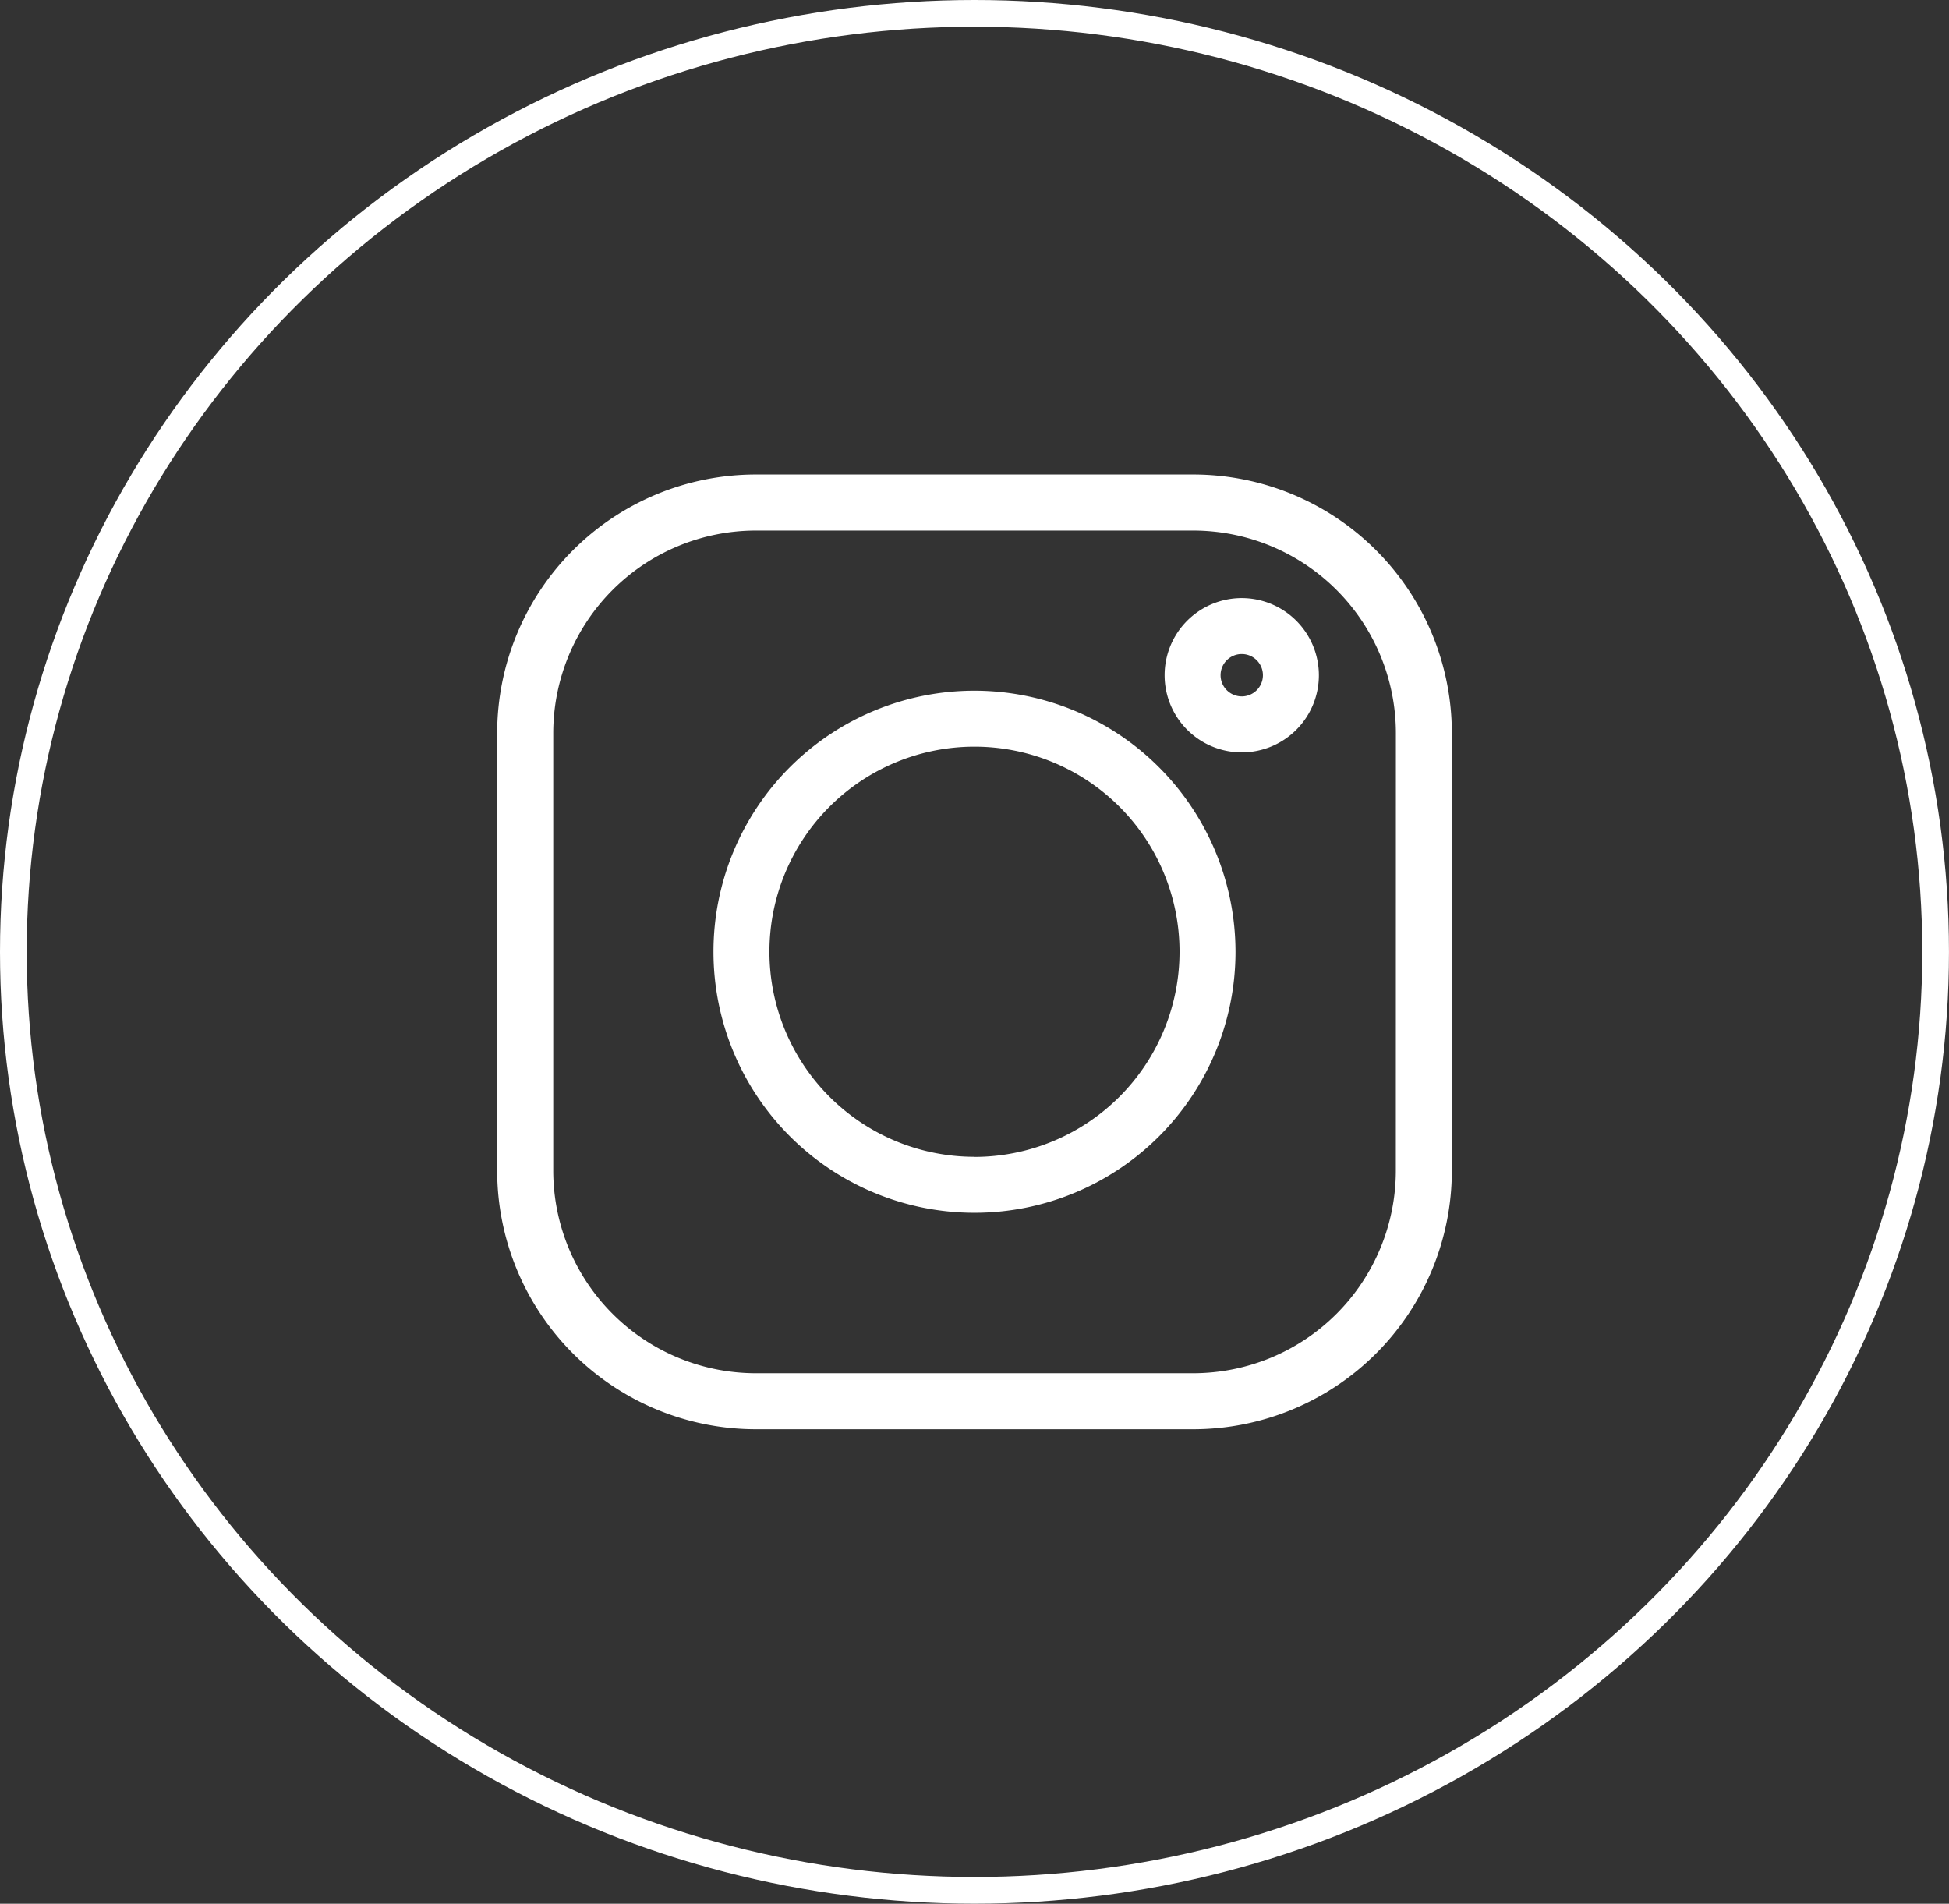 <svg xmlns="http://www.w3.org/2000/svg" width="72.997" height="71.293"><rect width="100%" height="100%" fill="#333333" stroke="none"/><g data-name="Grupo 131"><g data-name="Elipse 15" fill="none" stroke="#fff"><ellipse cx="36.498" cy="35.646" rx="36.498" ry="35.646" stroke="none"/><ellipse cx="36.498" cy="35.646" rx="35.998" ry="35.146"/></g><g data-name="Grupo 143" fill="#fff"><path data-name="Caminho 68" d="M44.697 17.769H28.299a9.689 9.689 0 00-9.678 9.678v16.4a9.689 9.689 0 009.678 9.678h16.4a9.689 9.689 0 009.678-9.678v-16.4a9.689 9.689 0 00-9.68-9.678zm7.582 26.076a7.591 7.591 0 01-7.582 7.582H28.299a7.591 7.591 0 01-7.578-7.582V27.447a7.591 7.591 0 017.578-7.578h16.4a7.591 7.591 0 017.582 7.582zm0 0"/><path data-name="Caminho 69" d="M36.498 25.866a9.776 9.776 0 109.776 9.776 9.787 9.787 0 00-9.776-9.776zm0 17.456a7.68 7.68 0 117.68-7.68 7.689 7.689 0 01-7.68 7.684zm0 0"/><path data-name="Caminho 70" d="M46.508 22.398a2.889 2.889 0 102.889 2.889 2.892 2.892 0 00-2.889-2.889zm0 3.681a.793.793 0 11.793-.793.794.794 0 01-.793.794zm0 0"/></g></g></svg>